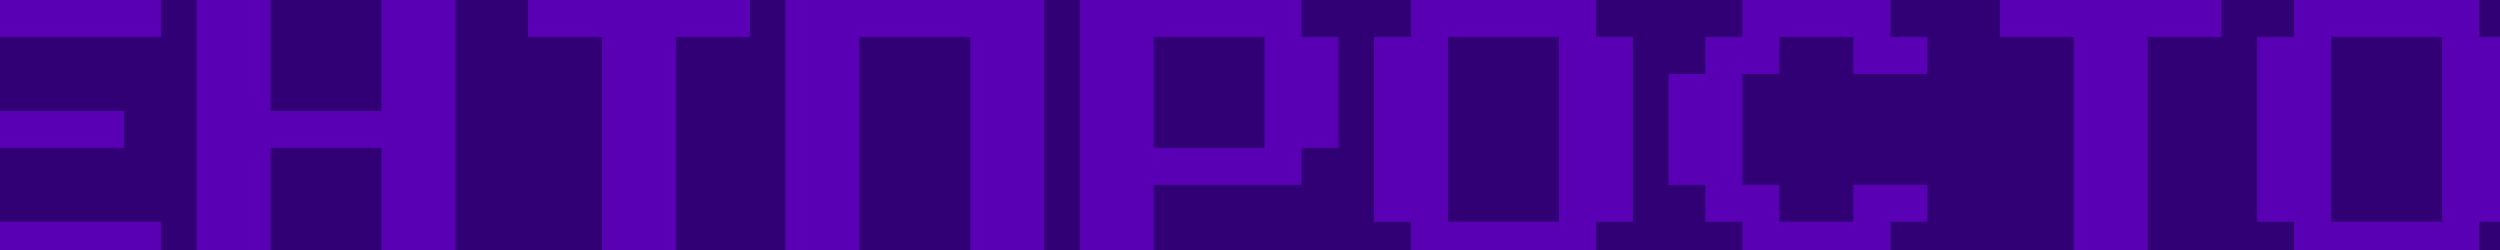 <?xml version="1.0" encoding="UTF-8"?> <svg xmlns="http://www.w3.org/2000/svg" width="480" height="48" viewBox="0 0 480 48" fill="none"> <g clip-path="url(#clip0_3152_9029)"> <rect width="480" height="48" fill="#310075"></rect> <path d="M-527.4 49.695V-0.005H-477.7V49.695H-491.9V7.095H-513.2V49.695H-527.4ZM-470.884 49.695V-0.005H-456.684V28.395H-449.584V21.295H-442.484V14.195H-435.384V-0.005H-421.184V49.695H-435.384V28.395H-442.484V35.495H-449.584V42.595H-456.684V49.695H-470.884ZM-414.368 49.695V35.495H-407.268V28.395H-400.168V-0.005H-364.668V49.695H-378.868V7.095H-393.068V42.595H-400.168V49.695H-414.368ZM-357.852 49.695V-0.005H-343.652V28.395H-336.552V21.295H-329.452V14.195H-322.352V-0.005H-308.152V49.695H-322.352V28.395H-329.452V35.495H-336.552V42.595H-343.652V49.695H-357.852ZM-301.336 49.695V-0.005H-287.136V7.095H-280.036V14.195H-272.936V7.095H-265.836V-0.005H-251.636V49.695H-265.836V21.295H-272.936V35.495H-280.036V21.295H-287.136V49.695H-301.336ZM-223.52 14.195H-216.42V21.295H-209.32V28.395H-202.22V42.595H-195.12V49.695H-209.32V42.595H-216.42V28.395H-230.62V49.695H-244.82V-0.005H-230.62V21.295H-223.52V14.195ZM-195.12 -0.005V7.095H-202.22V14.195H-216.42V7.095H-209.32V-0.005H-195.12ZM-181.204 49.695V42.595H-188.304V7.095H-181.204V-0.005H-145.704V7.095H-138.604V42.595H-145.704V49.695H-181.204ZM-174.104 42.595H-152.804V7.095H-174.104V42.595ZM-131.788 49.695V-0.005H-117.588V21.295H-96.288V-0.005H-82.088V49.695H-96.288V28.395H-117.588V49.695H-131.788ZM-53.972 49.695V7.095H-68.172V-0.005H-25.572V7.095H-39.772V49.695H-53.972ZM-18.756 49.695V-0.005H30.944V7.095H-4.556V21.295H23.844V28.395H-4.556V42.595H30.944V49.695H-18.756ZM37.76 49.695V-0.005H51.96V21.295H73.26V-0.005H87.46V49.695H73.26V28.395H51.96V49.695H37.76ZM115.576 49.695V7.095H101.376V-0.005H143.976V7.095H129.776V49.695H115.576ZM150.792 49.695V-0.005H200.492V49.695H186.292V7.095H164.992V49.695H150.792ZM207.308 49.695V-0.005H249.908V7.095H257.008V28.395H249.908V35.495H221.508V49.695H207.308ZM221.508 28.395H242.808V7.095H221.508V28.395ZM270.924 49.695V42.595H263.824V7.095H270.924V-0.005H306.424V7.095H313.524V42.595H306.424V49.695H270.924ZM278.024 42.595H299.324V7.095H278.024V42.595ZM334.54 49.695V42.595H327.44V35.495H320.34V14.195H327.44V7.095H334.54V-0.005H362.94V7.095H370.04V14.195H355.84V7.095H341.64V14.195H334.54V35.495H341.64V42.595H355.84V35.495H370.04V42.595H362.94V49.695H334.54ZM398.156 49.695V7.095H383.956V-0.005H426.556V7.095H412.356V49.695H398.156ZM440.472 49.695V42.595H433.372V7.095H440.472V-0.005H475.972V7.095H483.072V42.595H475.972V49.695H440.472ZM447.572 42.595H468.872V7.095H447.572V42.595ZM489.888 49.695V-0.005H539.588V49.695H525.388V7.095H504.088V49.695H489.888ZM546.404 49.695V-0.005H560.604V28.395H567.704V21.295H574.804V14.195H581.904V-0.005H596.104V49.695H581.904V28.395H574.804V35.495H567.704V42.595H560.604V49.695H546.404ZM602.92 49.695V35.495H610.02V28.395H617.12V-0.005H652.62V49.695H638.42V7.095H624.22V42.595H617.12V49.695H602.92ZM659.436 49.695V-0.005H673.636V28.395H680.736V21.295H687.836V14.195H694.936V-0.005H709.136V49.695H694.936V28.395H687.836V35.495H680.736V42.595H673.636V49.695H659.436ZM715.952 49.695V-0.005H730.152V7.095H737.252V14.195H744.352V7.095H751.452V-0.005H765.652V49.695H751.452V21.295H744.352V35.495H737.252V21.295H730.152V49.695H715.952ZM793.768 14.195H800.868V21.295H807.968V28.395H815.068V42.595H822.168V49.695H807.968V42.595H800.868V28.395H786.668V49.695H772.468V-0.005H786.668V21.295H793.768V14.195ZM822.168 -0.005V7.095H815.068V14.195H800.868V7.095H807.968V-0.005H822.168ZM836.084 49.695V42.595H828.984V7.095H836.084V-0.005H871.584V7.095H878.684V42.595H871.584V49.695H836.084ZM843.184 42.595H864.484V7.095H843.184V42.595ZM885.5 49.695V-0.005H899.7V21.295H921V-0.005H935.2V49.695H921V28.395H899.7V49.695H885.5ZM963.316 49.695V7.095H949.116V-0.005H991.716V7.095H977.516V49.695H963.316ZM998.532 49.695V-0.005H1048.23V7.095H1012.73V21.295H1041.13V28.395H1012.73V42.595H1048.23V49.695H998.532ZM1055.05 49.695V-0.005H1069.25V21.295H1090.55V-0.005H1104.75V49.695H1090.55V28.395H1069.25V49.695H1055.05ZM1132.86 49.695V7.095H1118.66V-0.005H1161.26V7.095H1147.06V49.695H1132.86ZM1168.08 49.695V-0.005H1217.78V49.695H1203.58V7.095H1182.28V49.695H1168.08ZM1224.6 49.695V-0.005H1267.2V7.095H1274.3V28.395H1267.2V35.495H1238.8V49.695H1224.6ZM1238.8 28.395H1260.1V7.095H1238.8V28.395ZM1288.21 49.695V42.595H1281.11V7.095H1288.21V-0.005H1323.71V7.095H1330.81V42.595H1323.71V49.695H1288.21ZM1295.31 42.595H1316.61V7.095H1295.31V42.595ZM1351.83 49.695V42.595H1344.73V35.495H1337.63V14.195H1344.73V7.095H1351.83V-0.005H1380.23V7.095H1387.33V14.195H1373.13V7.095H1358.93V14.195H1351.83V35.495H1358.93V42.595H1373.13V35.495H1387.33V42.595H1380.23V49.695H1351.83ZM1415.44 49.695V7.095H1401.24V-0.005H1443.84V7.095H1429.64V49.695H1415.44ZM1457.76 49.695V42.595H1450.66V7.095H1457.76V-0.005H1493.26V7.095H1500.36V42.595H1493.26V49.695H1457.76ZM1464.86 42.595H1486.16V7.095H1464.86V42.595Z" fill="#5900B4"></path> </g> <defs> <clipPath id="clip0_3152_9029"> <rect width="480" height="48" fill="white"></rect> </clipPath> </defs> </svg> 